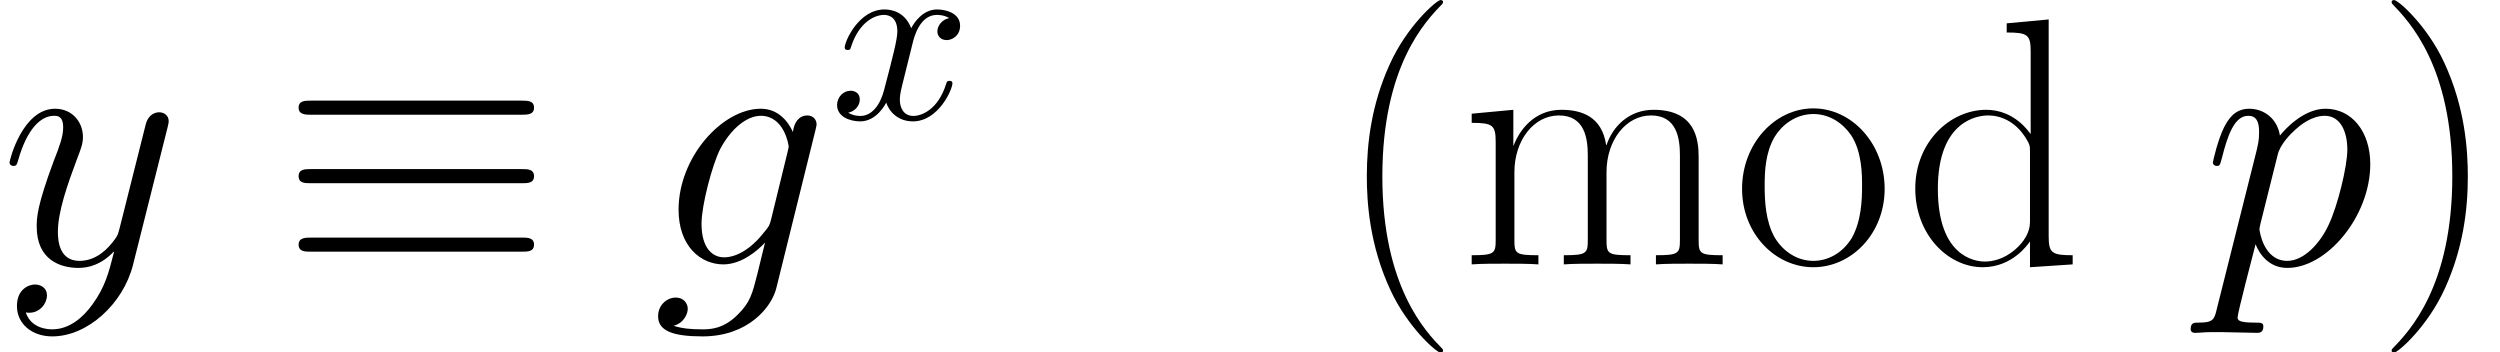 <?xml version='1.0' encoding='UTF-8'?>
<!-- This file was generated by dvisvgm 2.6.3 -->
<svg version='1.1' xmlns='http://www.w3.org/2000/svg' xmlns:xlink='http://www.w3.org/1999/xlink' width='112.911pt' height='15.913pt' viewBox='176.67 85.892 112.911 15.913'>
<defs>
<path id='g3-40' d='M4.878 3.889C4.878 3.873 4.878 3.842 4.83 3.794C4.097 3.045 2.136 1.004 2.136 -3.969S4.065 -10.967 4.846 -11.764C4.846 -11.78 4.878 -11.812 4.878 -11.86S4.83 -11.939 4.766 -11.939C4.591 -11.939 3.236 -10.76 2.455 -9.006C1.658 -7.237 1.435 -5.515 1.435 -3.985C1.435 -2.837 1.546 -0.893 2.503 1.164C3.268 2.821 4.575 3.985 4.766 3.985C4.846 3.985 4.878 3.953 4.878 3.889Z'/>
<path id='g3-41' d='M4.192 -3.969C4.192 -5.117 4.081 -7.062 3.124 -9.118C2.359 -10.776 1.052 -11.939 0.861 -11.939C0.813 -11.939 0.749 -11.923 0.749 -11.844C0.749 -11.812 0.765 -11.796 0.781 -11.764C1.546 -10.967 3.491 -8.942 3.491 -3.985C3.491 0.988 1.562 3.013 0.781 3.81C0.765 3.842 0.749 3.858 0.749 3.889C0.749 3.969 0.813 3.985 0.861 3.985C1.036 3.985 2.391 2.805 3.172 1.052C3.969 -0.717 4.192 -2.439 4.192 -3.969Z'/>
<path id='g3-100' d='M4.655 -10.887V-10.473C5.595 -10.473 5.738 -10.377 5.738 -9.612V-5.882C5.675 -5.962 5.021 -6.982 3.73 -6.982C2.104 -6.982 0.526 -5.531 0.526 -3.427C0.526 -1.339 2.008 0.128 3.571 0.128C4.926 0.128 5.627 -0.925 5.707 -1.036V0.128L7.635 0V-0.414C6.695 -0.414 6.551 -0.51 6.551 -1.275V-11.063L4.655 -10.887ZM5.707 -1.913C5.707 -1.435 5.42 -1.004 5.053 -0.685C4.511 -0.207 3.969 -0.128 3.666 -0.128C3.204 -0.128 1.546 -0.367 1.546 -3.411C1.546 -6.535 3.395 -6.727 3.81 -6.727C4.543 -6.727 5.133 -6.312 5.499 -5.738C5.707 -5.404 5.707 -5.356 5.707 -5.069V-1.913Z'/>
<path id='g3-109' d='M10.776 -4.846C10.776 -5.643 10.632 -6.982 8.735 -6.982C7.651 -6.982 6.902 -6.249 6.615 -5.388H6.599C6.408 -6.695 5.467 -6.982 4.575 -6.982C3.316 -6.982 2.662 -6.009 2.423 -5.372H2.407V-6.982L0.526 -6.806V-6.392C1.467 -6.392 1.61 -6.296 1.61 -5.531V-1.1C1.61 -0.494 1.546 -0.414 0.526 -0.414V0C0.909 -0.032 1.61 -0.032 2.024 -0.032S3.156 -0.032 3.539 0V-0.414C2.519 -0.414 2.455 -0.478 2.455 -1.1V-4.16C2.455 -5.627 3.347 -6.727 4.463 -6.727C5.643 -6.727 5.77 -5.675 5.77 -4.91V-1.1C5.77 -0.494 5.707 -0.414 4.686 -0.414V0C5.069 -0.032 5.77 -0.032 6.185 -0.032S7.317 -0.032 7.699 0V-0.414C6.679 -0.414 6.615 -0.478 6.615 -1.1V-4.16C6.615 -5.627 7.508 -6.727 8.624 -6.727C9.803 -6.727 9.931 -5.675 9.931 -4.91V-1.1C9.931 -0.494 9.867 -0.414 8.847 -0.414V0C9.229 -0.032 9.931 -0.032 10.345 -0.032S11.477 -0.032 11.86 0V-0.414C10.839 -0.414 10.776 -0.478 10.776 -1.1V-4.846Z'/>
<path id='g3-111' d='M6.87 -3.411C6.87 -5.452 5.388 -7.046 3.65 -7.046S0.43 -5.452 0.43 -3.411C0.43 -1.403 1.913 0.128 3.65 0.128S6.87 -1.403 6.87 -3.411ZM3.65 -0.159C2.901 -0.159 2.264 -0.606 1.897 -1.227C1.498 -1.945 1.451 -2.837 1.451 -3.539C1.451 -4.208 1.482 -5.037 1.897 -5.754C2.216 -6.28 2.837 -6.791 3.65 -6.791C4.368 -6.791 4.973 -6.392 5.356 -5.834C5.85 -5.085 5.85 -4.033 5.85 -3.539C5.85 -2.917 5.818 -1.961 5.388 -1.196C4.941 -0.462 4.256 -0.159 3.65 -0.159Z'/>
<path id='g1-120' d='M3.727 -3.37C3.794 -3.66 4.05 -4.686 4.831 -4.686C4.887 -4.686 5.155 -4.686 5.389 -4.541C5.077 -4.486 4.854 -4.207 4.854 -3.939C4.854 -3.76 4.977 -3.548 5.278 -3.548C5.523 -3.548 5.88 -3.749 5.88 -4.195C5.88 -4.776 5.222 -4.932 4.843 -4.932C4.195 -4.932 3.805 -4.341 3.671 -4.084C3.392 -4.82 2.79 -4.932 2.466 -4.932C1.305 -4.932 0.669 -3.492 0.669 -3.214C0.669 -3.102 0.781 -3.102 0.803 -3.102C0.893 -3.102 0.926 -3.124 0.948 -3.225C1.328 -4.407 2.064 -4.686 2.444 -4.686C2.656 -4.686 3.046 -4.586 3.046 -3.939C3.046 -3.593 2.856 -2.845 2.444 -1.283C2.265 -0.591 1.875 -0.123 1.384 -0.123C1.317 -0.123 1.06 -0.123 0.826 -0.268C1.105 -0.324 1.35 -0.558 1.35 -0.87C1.35 -1.172 1.105 -1.261 0.937 -1.261C0.603 -1.261 0.324 -0.971 0.324 -0.614C0.324 -0.1 0.881 0.123 1.372 0.123C2.109 0.123 2.511 -0.658 2.544 -0.725C2.678 -0.312 3.08 0.123 3.749 0.123C4.898 0.123 5.534 -1.317 5.534 -1.596C5.534 -1.707 5.434 -1.707 5.401 -1.707C5.3 -1.707 5.278 -1.663 5.255 -1.584C4.887 -0.391 4.128 -0.123 3.771 -0.123C3.336 -0.123 3.158 -0.48 3.158 -0.859C3.158 -1.105 3.225 -1.35 3.347 -1.841L3.727 -3.37Z'/>
<path id='g2-103' d='M5.388 -2.024C5.324 -1.769 5.292 -1.706 5.085 -1.467C4.431 -0.622 3.762 -0.319 3.268 -0.319C2.742 -0.319 2.248 -0.733 2.248 -1.833C2.248 -2.678 2.726 -4.463 3.076 -5.181C3.539 -6.073 4.256 -6.711 4.926 -6.711C5.978 -6.711 6.185 -5.404 6.185 -5.308L6.137 -5.085L5.388 -2.024ZM6.376 -5.978C6.169 -6.44 5.723 -7.03 4.926 -7.03C3.188 -7.03 1.211 -4.846 1.211 -2.471C1.211 -0.813 2.216 0 3.236 0C4.081 0 4.83 -0.669 5.117 -0.988L4.766 0.446C4.543 1.323 4.447 1.722 3.873 2.279C3.22 2.933 2.614 2.933 2.264 2.933C1.785 2.933 1.387 2.901 0.988 2.774C1.498 2.63 1.626 2.184 1.626 2.008C1.626 1.753 1.435 1.498 1.084 1.498C0.701 1.498 0.287 1.817 0.287 2.343C0.287 2.997 0.94 3.252 2.295 3.252C4.352 3.252 5.42 1.929 5.627 1.068L7.396 -6.073C7.444 -6.265 7.444 -6.296 7.444 -6.328C7.444 -6.551 7.269 -6.727 7.03 -6.727C6.647 -6.727 6.424 -6.408 6.376 -5.978Z'/>
<path id='g2-112' d='M0.685 2.024C0.574 2.503 0.51 2.63 -0.143 2.63C-0.335 2.63 -0.494 2.63 -0.494 2.933C-0.494 2.965 -0.478 3.092 -0.303 3.092C-0.096 3.092 0.128 3.061 0.335 3.061H1.02C1.355 3.061 2.168 3.092 2.503 3.092C2.598 3.092 2.79 3.092 2.79 2.805C2.79 2.63 2.678 2.63 2.407 2.63C1.674 2.63 1.626 2.519 1.626 2.391C1.626 2.2 2.343 -0.542 2.439 -0.909C2.614 -0.462 3.045 0.159 3.873 0.159C5.675 0.159 7.619 -2.184 7.619 -4.527C7.619 -5.994 6.791 -7.03 5.595 -7.03C4.575 -7.03 3.714 -6.041 3.539 -5.818C3.411 -6.615 2.79 -7.03 2.152 -7.03C1.69 -7.03 1.323 -6.806 1.02 -6.201C0.733 -5.627 0.51 -4.655 0.51 -4.591S0.574 -4.447 0.685 -4.447C0.813 -4.447 0.829 -4.463 0.925 -4.83C1.164 -5.77 1.467 -6.711 2.104 -6.711C2.471 -6.711 2.598 -6.456 2.598 -5.978C2.598 -5.595 2.55 -5.436 2.487 -5.149L0.685 2.024ZM3.443 -4.973C3.555 -5.42 4.001 -5.882 4.256 -6.105C4.431 -6.265 4.957 -6.711 5.563 -6.711C6.265 -6.711 6.583 -6.009 6.583 -5.181C6.583 -4.415 6.137 -2.614 5.738 -1.785C5.34 -0.925 4.607 -0.159 3.873 -0.159C2.79 -0.159 2.614 -1.53 2.614 -1.594C2.614 -1.642 2.646 -1.769 2.662 -1.849L3.443 -4.973Z'/>
<path id='g2-121' d='M4.192 1.785C3.762 2.391 3.14 2.933 2.359 2.933C2.168 2.933 1.403 2.901 1.164 2.168C1.211 2.184 1.291 2.184 1.323 2.184C1.801 2.184 2.12 1.769 2.12 1.403S1.817 0.909 1.578 0.909C1.323 0.909 0.765 1.1 0.765 1.881C0.765 2.694 1.451 3.252 2.359 3.252C3.953 3.252 5.563 1.785 6.009 0.016L7.572 -6.201C7.588 -6.28 7.619 -6.376 7.619 -6.472C7.619 -6.711 7.428 -6.87 7.189 -6.87C7.046 -6.87 6.711 -6.806 6.583 -6.328L5.404 -1.642C5.324 -1.355 5.324 -1.323 5.197 -1.148C4.878 -0.701 4.352 -0.159 3.587 -0.159C2.694 -0.159 2.614 -1.036 2.614 -1.467C2.614 -2.375 3.045 -3.602 3.475 -4.75C3.65 -5.212 3.746 -5.436 3.746 -5.754C3.746 -6.424 3.268 -7.03 2.487 -7.03C1.02 -7.03 0.43 -4.718 0.43 -4.591C0.43 -4.527 0.494 -4.447 0.606 -4.447C0.749 -4.447 0.765 -4.511 0.829 -4.734C1.211 -6.073 1.817 -6.711 2.439 -6.711C2.582 -6.711 2.853 -6.711 2.853 -6.185C2.853 -5.77 2.678 -5.308 2.439 -4.702C1.658 -2.614 1.658 -2.088 1.658 -1.706C1.658 -0.191 2.742 0.159 3.539 0.159C4.001 0.159 4.575 0.016 5.133 -0.574L5.149 -0.558C4.91 0.383 4.75 1.004 4.192 1.785Z'/>
<path id='g0-17' d='M10.935 -6.759C11.206 -6.759 11.509 -6.759 11.509 -7.077S11.222 -7.396 10.951 -7.396H1.435C1.164 -7.396 0.877 -7.396 0.877 -7.077S1.196 -6.759 1.451 -6.759H10.935ZM10.951 -0.574C11.222 -0.574 11.509 -0.574 11.509 -0.893S11.206 -1.211 10.935 -1.211H1.451C1.196 -1.211 0.877 -1.211 0.877 -0.893S1.164 -0.574 1.435 -0.574H10.951ZM10.951 -3.666C11.222 -3.666 11.509 -3.666 11.509 -3.985S11.222 -4.304 10.951 -4.304H1.435C1.164 -4.304 0.877 -4.304 0.877 -3.985S1.164 -3.666 1.435 -3.666H10.951Z'/>
</defs>
<g id='page1'>
<use x='176.67' y='97.833' xlink:href='#g2-121'/>
<use x='189.28' y='97.833' xlink:href='#g0-17'/>
<use x='206.106' y='97.833' xlink:href='#g2-103'/>
<use x='214.152' y='91.251' xlink:href='#g1-120'/>
<use x='236.967' y='97.833' xlink:href='#g3-40'/>
<use x='242.612' y='97.833' xlink:href='#g3-109'/>
<use x='254.919' y='97.833' xlink:href='#g3-111'/>
<use x='262.646' y='97.833' xlink:href='#g3-100'/>
<use x='276.103' y='97.833' xlink:href='#g2-112'/>
<use x='283.936' y='97.833' xlink:href='#g3-41'/>
</g>
</svg>